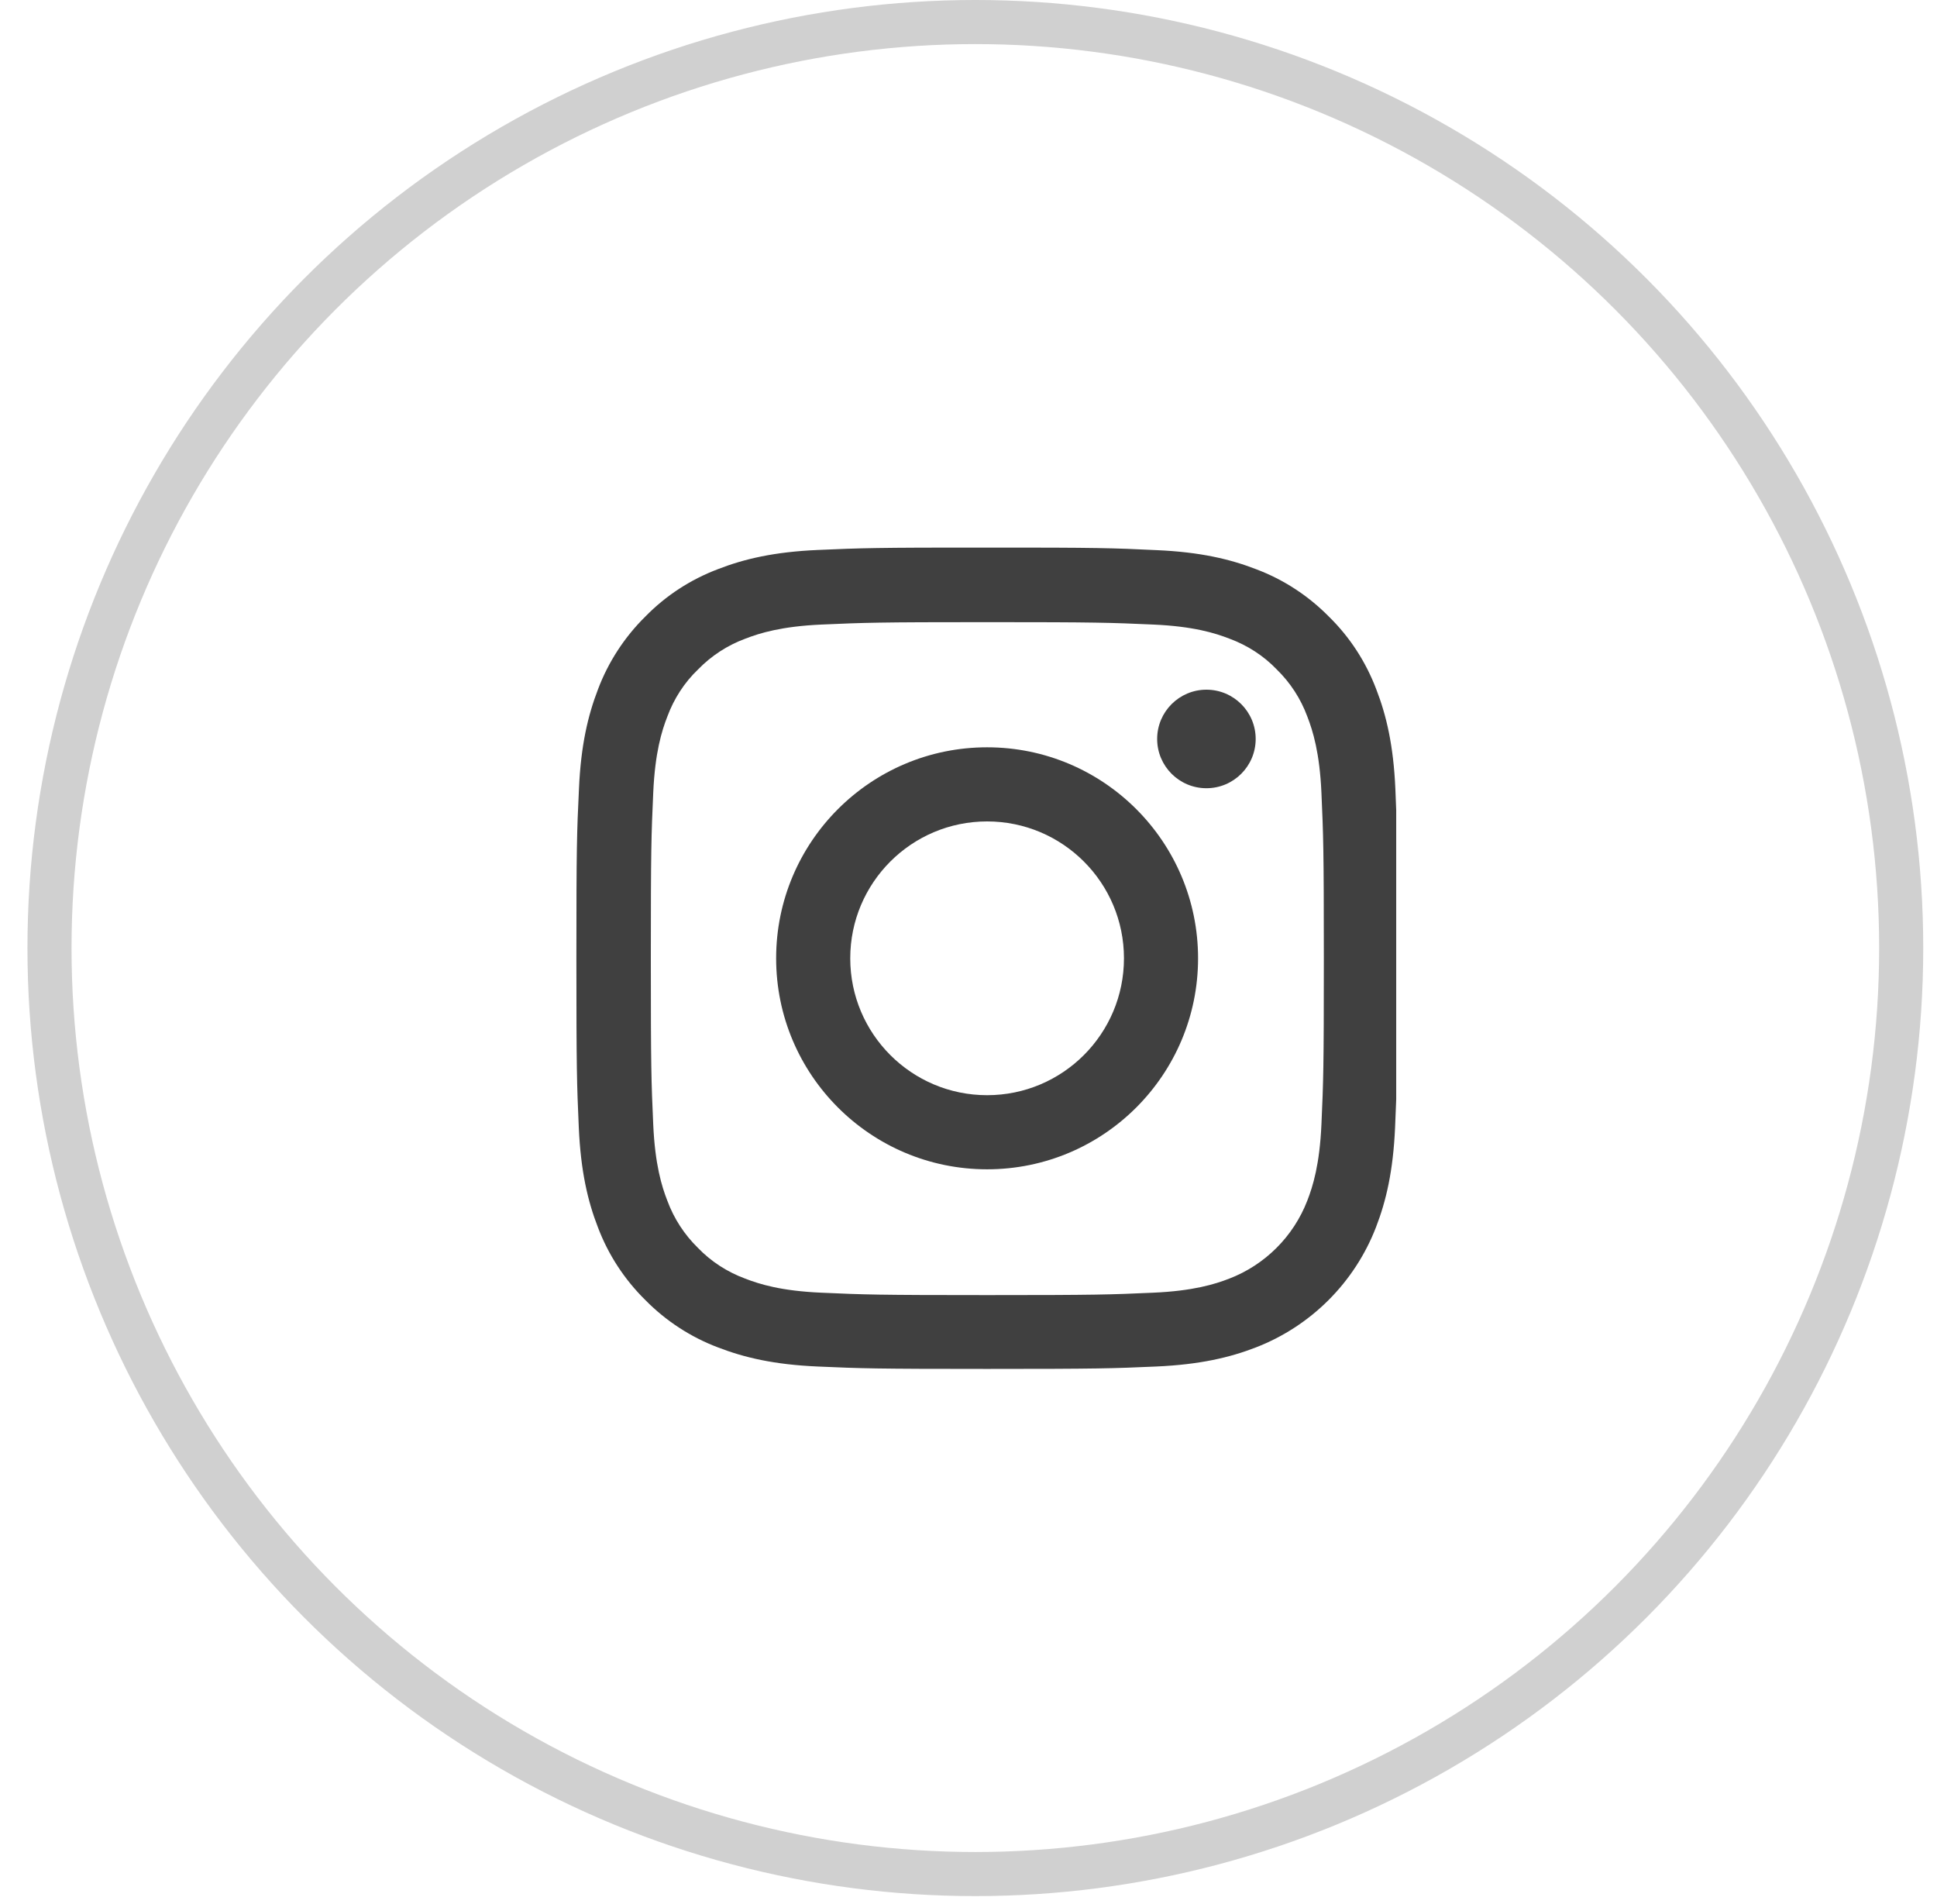 <?xml version="1.0" encoding="UTF-8"?> <svg xmlns="http://www.w3.org/2000/svg" width="58" height="57" viewBox="0 0 58 57" fill="none"><circle cx="29.205" cy="28.383" r="27.723" stroke="#D0D0D0" stroke-width="1.32"></circle><g clip-path="url(#clip0_1_1908)"><path d="M41.782 23.622C41.725 22.316 41.513 21.418 41.211 20.639C40.898 19.813 40.418 19.073 39.789 18.458C39.174 17.834 38.429 17.348 37.612 17.041C36.83 16.738 35.936 16.527 34.63 16.47C33.313 16.407 32.895 16.393 29.556 16.393C26.218 16.393 25.8 16.407 24.488 16.465C23.182 16.522 22.284 16.734 21.506 17.036C20.679 17.348 19.939 17.829 19.324 18.458C18.7 19.073 18.215 19.818 17.907 20.634C17.605 21.418 17.393 22.311 17.336 23.617C17.273 24.934 17.259 25.352 17.259 28.69C17.259 32.029 17.273 32.447 17.331 33.758C17.389 35.065 17.6 35.963 17.903 36.742C18.215 37.568 18.7 38.307 19.324 38.922C19.939 39.547 20.684 40.032 21.501 40.34C22.284 40.642 23.177 40.854 24.484 40.911C25.795 40.969 26.213 40.983 29.552 40.983C32.891 40.983 33.308 40.969 34.62 40.911C35.926 40.853 36.825 40.642 37.603 40.34C38.42 40.024 39.163 39.54 39.782 38.921C40.402 38.301 40.885 37.559 41.201 36.742C41.504 35.959 41.715 35.065 41.773 33.758C41.83 32.447 41.845 32.029 41.845 28.69C41.845 25.352 41.84 24.934 41.782 23.622ZM39.568 33.662C39.515 34.863 39.313 35.512 39.145 35.944C38.732 37.015 37.882 37.866 36.81 38.279C36.378 38.447 35.725 38.649 34.529 38.701C33.231 38.759 32.843 38.773 29.561 38.773C26.28 38.773 25.887 38.759 24.594 38.701C23.393 38.649 22.745 38.447 22.312 38.279C21.779 38.082 21.294 37.77 20.9 37.361C20.492 36.962 20.18 36.482 19.983 35.949C19.814 35.517 19.613 34.863 19.56 33.667C19.502 32.37 19.488 31.981 19.488 28.7C19.488 25.419 19.502 25.025 19.56 23.733C19.613 22.532 19.814 21.883 19.983 21.451C20.18 20.918 20.492 20.433 20.905 20.039C21.303 19.63 21.784 19.318 22.317 19.121C22.75 18.953 23.403 18.751 24.599 18.698C25.896 18.641 26.285 18.626 29.566 18.626C32.852 18.626 33.241 18.641 34.533 18.698C35.734 18.751 36.383 18.953 36.815 19.121C37.348 19.318 37.834 19.63 38.227 20.039C38.636 20.437 38.948 20.918 39.145 21.451C39.313 21.883 39.515 22.537 39.568 23.733C39.625 25.03 39.64 25.419 39.64 28.7C39.64 31.981 39.626 32.365 39.568 33.662Z" fill="#404040"></path><path d="M29.557 22.373C26.07 22.373 23.24 25.202 23.24 28.69C23.24 32.178 26.07 35.007 29.557 35.007C33.045 35.007 35.874 32.178 35.874 28.69C35.874 25.202 33.045 22.373 29.557 22.373ZM29.557 32.788C27.295 32.788 25.459 30.953 25.459 28.69C25.459 26.427 27.295 24.592 29.557 24.592C31.82 24.592 33.655 26.427 33.655 28.69C33.655 30.953 31.82 32.788 29.557 32.788ZM37.599 22.123C37.599 22.938 36.938 23.598 36.124 23.598C35.31 23.598 34.649 22.938 34.649 22.123C34.649 21.309 35.31 20.648 36.124 20.648C36.938 20.648 37.599 21.308 37.599 22.123Z" fill="#404040"></path></g><defs><clipPath id="clip0_1_1908"><rect width="24.591" height="24.591" fill="white" transform="translate(17.216 16.394)"></rect></clipPath></defs></svg> 